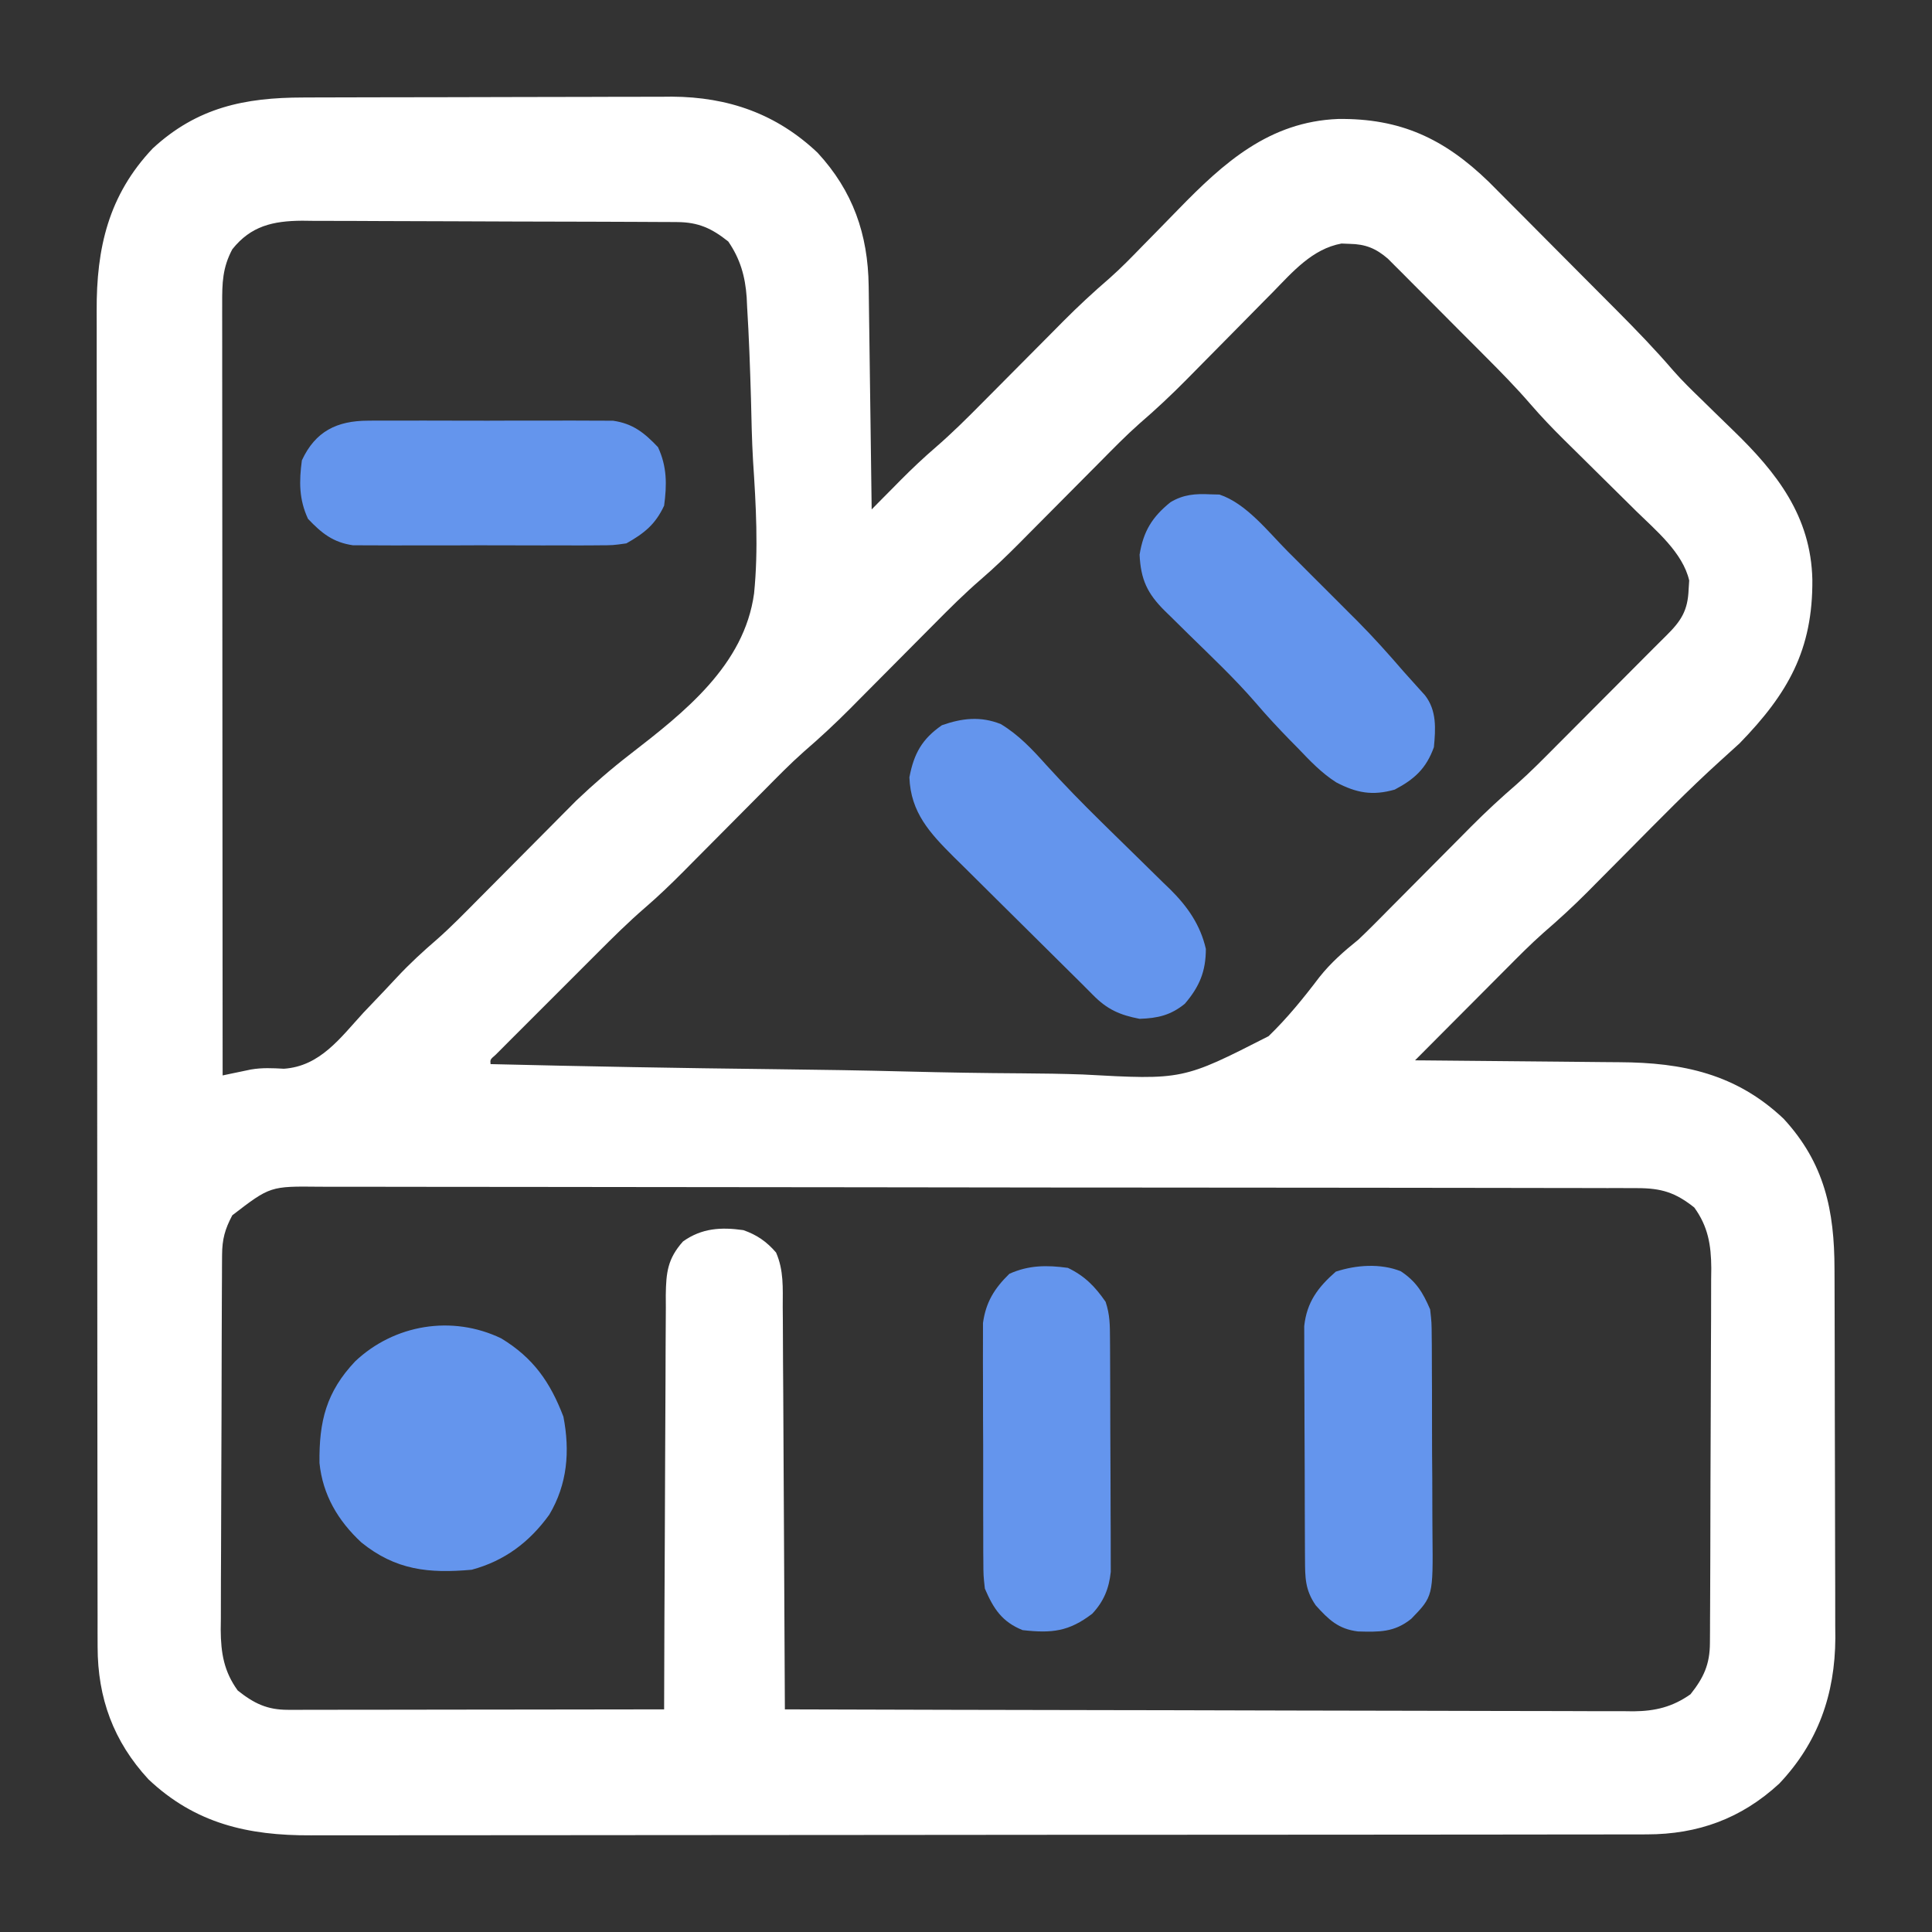 <?xml version="1.0" encoding="UTF-8"?>
<svg version="1.1" xmlns="http://www.w3.org/2000/svg" width="512" height="512">
<rect width="100%" height="100%" fill="#333333" stroke="none"/>
<path d="M0 0 C1.699 -0.007 1.699 -0.007 3.432 -0.015 C7.173 -0.03 10.913 -0.036 14.654 -0.042 C17.262 -0.048 19.87 -0.054 22.479 -0.059 C27.249 -0.069 32.02 -0.075 36.791 -0.078 C43.784 -0.082 50.777 -0.1 57.77 -0.129 C63.852 -0.153 69.933 -0.161 76.015 -0.162 C78.59 -0.165 81.164 -0.173 83.739 -0.187 C87.352 -0.204 90.965 -0.202 94.578 -0.195 C95.629 -0.205 96.68 -0.214 97.762 -0.223 C112.687 -0.14 125.466 4.336 136.349 14.638 C145.715 24.789 149.699 36.248 149.883 49.901 C149.892 50.545 149.902 51.19 149.913 51.854 C149.944 53.964 149.969 56.074 149.994 58.185 C150.014 59.656 150.035 61.127 150.057 62.598 C150.112 66.455 150.161 70.311 150.209 74.168 C150.26 78.11 150.315 82.052 150.371 85.993 C150.478 93.716 150.579 101.438 150.677 109.161 C151.523 108.304 152.368 107.447 153.24 106.563 C154.385 105.408 155.531 104.253 156.677 103.099 C157.23 102.537 157.783 101.976 158.353 101.397 C161.34 98.393 164.381 95.513 167.591 92.747 C171.951 88.978 176.002 84.945 180.052 80.849 C180.821 80.076 181.59 79.304 182.382 78.508 C184.816 76.061 187.247 73.612 189.677 71.161 C192.883 67.929 196.091 64.7 199.302 61.474 C200.023 60.744 200.744 60.015 201.487 59.263 C205.45 55.282 209.518 51.514 213.773 47.848 C216.8 45.167 219.602 42.282 222.416 39.38 C223.661 38.113 224.906 36.846 226.152 35.579 C228.072 33.622 229.988 31.663 231.897 29.695 C243.99 17.244 256.058 6.419 274.277 5.69 C290.786 5.484 302.376 10.876 314.199 22.327 C316.189 24.299 318.159 26.289 320.126 28.282 C321.193 29.352 322.261 30.422 323.329 31.49 C325.551 33.717 327.769 35.949 329.982 38.185 C332.799 41.03 335.625 43.867 338.454 46.7 C341.181 49.433 343.904 52.17 346.626 54.907 C347.39 55.673 347.39 55.673 348.168 56.455 C353.325 61.636 358.376 66.859 363.138 72.409 C365.5 75.098 368.044 77.577 370.619 80.06 C371.708 81.127 372.797 82.195 373.886 83.263 C375.562 84.902 377.241 86.537 378.928 88.165 C390.551 99.401 399.585 110.951 399.97 127.748 C400.12 146.381 393.507 157.968 380.677 171.161 C378.948 172.756 377.205 174.336 375.451 175.903 C367.14 183.429 359.317 191.45 351.427 199.411 C348.446 202.419 345.461 205.424 342.474 208.427 C341.809 209.1 341.145 209.773 340.46 210.466 C336.661 214.285 332.744 217.88 328.667 221.398 C325.271 224.407 322.091 227.625 318.896 230.845 C318.197 231.545 317.498 232.245 316.778 232.967 C314.575 235.175 312.376 237.387 310.177 239.599 C308.672 241.109 307.167 242.618 305.662 244.128 C301.997 247.803 298.337 251.481 294.677 255.161 C295.503 255.167 296.328 255.173 297.178 255.179 C305.003 255.237 312.829 255.309 320.654 255.397 C324.676 255.441 328.697 255.481 332.719 255.508 C336.61 255.534 340.5 255.574 344.39 255.624 C345.865 255.641 347.34 255.652 348.815 255.659 C365.679 255.738 379.825 258.783 392.349 270.638 C403.208 282.408 405.822 294.978 405.838 310.484 C405.843 311.616 405.848 312.749 405.853 313.916 C405.868 317.656 405.875 321.397 405.88 325.138 C405.886 327.746 405.892 330.354 405.898 332.962 C405.907 337.733 405.913 342.504 405.916 347.275 C405.921 354.268 405.938 361.261 405.967 368.254 C405.991 374.336 405.999 380.417 406.001 386.499 C406.004 389.073 406.012 391.648 406.025 394.223 C406.042 397.836 406.04 401.449 406.034 405.062 C406.043 406.113 406.052 407.164 406.062 408.246 C405.979 423.171 401.502 435.95 391.201 446.833 C381.158 456.099 369.682 460.278 356.132 460.293 C354.824 460.296 353.517 460.3 352.17 460.304 C350.726 460.303 349.282 460.303 347.838 460.302 C346.299 460.304 344.759 460.307 343.22 460.311 C338.993 460.319 334.765 460.32 330.538 460.321 C325.977 460.323 321.417 460.331 316.856 460.337 C306.885 460.351 296.914 460.357 286.943 460.361 C280.715 460.364 274.487 460.368 268.259 460.373 C251.011 460.385 233.763 460.395 216.516 460.399 C215.412 460.399 214.308 460.399 213.171 460.399 C212.065 460.4 210.959 460.4 209.819 460.4 C207.577 460.4 205.335 460.401 203.094 460.401 C201.982 460.402 200.87 460.402 199.724 460.402 C181.71 460.406 163.697 460.423 145.683 460.447 C127.182 460.47 108.681 460.483 90.181 460.484 C79.796 460.485 69.411 460.491 59.026 460.509 C50.182 460.524 41.338 460.529 32.495 460.521 C27.985 460.517 23.475 460.518 18.965 460.532 C14.831 460.545 10.697 460.544 6.563 460.532 C5.073 460.53 3.583 460.533 2.093 460.541 C-14.606 460.633 -28.617 457.401 -40.995 445.685 C-50.26 435.642 -54.439 424.166 -54.454 410.615 C-54.458 409.308 -54.462 408.001 -54.466 406.654 C-54.465 405.21 -54.464 403.766 -54.463 402.322 C-54.466 400.783 -54.469 399.243 -54.472 397.704 C-54.48 393.476 -54.482 389.249 -54.483 385.022 C-54.485 380.461 -54.492 375.901 -54.499 371.34 C-54.513 361.369 -54.519 351.398 -54.523 341.426 C-54.526 335.199 -54.53 328.971 -54.534 322.743 C-54.547 305.495 -54.557 288.247 -54.56 270.999 C-54.561 269.896 -54.561 268.792 -54.561 267.655 C-54.561 266.549 -54.561 265.442 -54.562 264.303 C-54.562 262.061 -54.563 259.819 -54.563 257.578 C-54.563 256.466 -54.563 255.354 -54.564 254.208 C-54.568 236.194 -54.585 218.181 -54.608 200.167 C-54.632 181.666 -54.645 163.165 -54.646 144.664 C-54.647 134.28 -54.652 123.895 -54.671 113.51 C-54.686 104.666 -54.691 95.822 -54.683 86.979 C-54.679 82.469 -54.68 77.959 -54.694 73.449 C-54.707 69.315 -54.705 65.181 -54.693 61.047 C-54.691 59.557 -54.694 58.067 -54.703 56.577 C-54.795 39.878 -51.562 25.867 -39.846 13.489 C-28.076 2.63 -15.506 0.016 0 0 Z M-18.76 40.224 C-21.366 45.123 -21.462 49.185 -21.443 54.608 C-21.444 55.481 -21.445 56.353 -21.446 57.252 C-21.447 60.186 -21.442 63.12 -21.436 66.054 C-21.436 68.153 -21.436 70.252 -21.437 72.351 C-21.437 78.06 -21.431 83.768 -21.424 89.476 C-21.418 95.438 -21.417 101.4 -21.416 107.362 C-21.413 118.656 -21.405 129.95 -21.395 141.244 C-21.384 154.1 -21.378 166.956 -21.373 179.811 C-21.363 206.261 -21.345 232.711 -21.323 259.161 C-20.639 259.016 -19.956 258.871 -19.252 258.721 C-17.905 258.442 -17.905 258.442 -16.53 258.157 C-15.196 257.878 -15.196 257.878 -13.834 257.592 C-10.858 257.081 -8.1 257.221 -5.092 257.388 C4.516 256.737 9.866 249.211 15.99 242.536 C17.811 240.612 19.641 238.696 21.472 236.781 C22.601 235.594 23.723 234.4 24.835 233.198 C28.232 229.546 31.812 226.261 35.591 223.009 C39.312 219.713 42.777 216.163 46.271 212.63 C47.062 211.835 47.853 211.04 48.668 210.222 C51.173 207.704 53.676 205.183 56.177 202.661 C59.476 199.335 62.779 196.013 66.083 192.692 C66.826 191.941 67.569 191.19 68.335 190.416 C69.406 189.339 69.406 189.339 70.5 188.241 C71.423 187.31 71.423 187.31 72.364 186.36 C76.935 182.014 81.675 177.894 86.669 174.041 C101.079 162.885 116.923 150.458 119.516 131.418 C120.685 119.739 120.021 108.01 119.245 96.327 C118.92 90.784 118.82 85.236 118.689 79.685 C118.454 71.596 118.17 63.511 117.671 55.434 C117.632 54.609 117.593 53.784 117.553 52.935 C117.163 47.391 115.848 42.788 112.677 38.161 C108.257 34.643 104.73 33.043 99.118 33.014 C98.183 33.007 97.248 33 96.285 32.992 C95.261 32.99 94.237 32.987 93.182 32.984 C92.102 32.978 91.022 32.971 89.91 32.964 C86.328 32.944 82.747 32.933 79.166 32.923 C77.943 32.919 76.72 32.915 75.46 32.911 C68.986 32.89 62.512 32.875 56.039 32.866 C50.682 32.858 45.325 32.837 39.968 32.804 C33.5 32.766 27.032 32.747 20.564 32.743 C18.1 32.738 15.637 32.726 13.173 32.708 C9.722 32.683 6.271 32.684 2.819 32.691 C1.298 32.672 1.298 32.672 -0.253 32.652 C-7.959 32.709 -13.821 34.017 -18.76 40.224 Z M256.962 51.618 C256.148 52.439 255.333 53.261 254.494 54.107 C251.902 56.722 249.32 59.347 246.74 61.974 C244.161 64.588 241.58 67.199 238.996 69.809 C237.393 71.428 235.794 73.051 234.198 74.677 C230.157 78.771 226.026 82.65 221.666 86.4 C218.055 89.598 214.692 93.044 211.302 96.474 C210.533 97.246 209.765 98.019 208.973 98.815 C206.538 101.261 204.107 103.711 201.677 106.161 C198.472 109.393 195.263 112.622 192.052 115.849 C190.971 116.943 190.971 116.943 189.867 118.059 C186.567 121.375 183.236 124.593 179.691 127.647 C175.274 131.455 171.182 135.548 167.083 139.692 C166.293 140.487 165.502 141.282 164.687 142.101 C162.181 144.618 159.679 147.139 157.177 149.661 C153.878 152.987 150.576 156.309 147.271 159.63 C146.528 160.381 145.785 161.132 145.02 161.906 C141.035 165.909 136.953 169.703 132.675 173.388 C129.063 176.593 125.696 180.041 122.302 183.474 C121.533 184.246 120.765 185.019 119.973 185.815 C117.538 188.261 115.107 190.711 112.677 193.161 C109.472 196.393 106.263 199.622 103.052 202.849 C101.971 203.943 101.971 203.943 100.867 205.059 C97.572 208.37 94.247 211.584 90.708 214.634 C86.2 218.521 82.004 222.69 77.802 226.903 C76.992 227.712 76.182 228.521 75.348 229.355 C73.653 231.049 71.959 232.745 70.266 234.442 C67.66 237.053 65.05 239.658 62.439 242.263 C60.789 243.913 59.139 245.564 57.49 247.216 C56.706 247.998 55.921 248.78 55.113 249.586 C54.398 250.304 53.683 251.022 52.947 251.762 C52.314 252.396 51.68 253.03 51.028 253.683 C49.565 254.95 49.565 254.95 49.677 256.161 C74.782 256.771 99.885 257.228 124.996 257.508 C136.658 257.642 148.316 257.823 159.976 258.123 C170.151 258.384 180.322 258.55 190.5 258.607 C195.881 258.641 201.252 258.719 206.63 258.91 C233.116 260.365 233.116 260.365 255.863 248.761 C260.839 243.947 265.153 238.63 269.327 233.12 C272.396 229.256 275.855 226.244 279.677 223.161 C281.057 221.85 282.423 220.525 283.763 219.173 C284.458 218.475 285.152 217.778 285.867 217.059 C286.949 215.965 286.949 215.965 288.052 214.849 C288.821 214.076 289.59 213.304 290.382 212.508 C292.816 210.061 295.247 207.612 297.677 205.161 C300.883 201.929 304.091 198.7 307.302 195.474 C308.384 194.38 308.384 194.38 309.487 193.263 C313.416 189.316 317.448 185.582 321.665 181.946 C325.313 178.71 328.723 175.237 332.158 171.778 C332.934 171.001 333.709 170.224 334.509 169.423 C336.963 166.963 339.414 164.5 341.865 162.036 C343.52 160.376 345.176 158.716 346.832 157.056 C350.521 153.356 354.209 149.655 357.893 145.95 C359.005 144.834 360.122 143.723 361.244 142.618 C365.17 138.75 366.964 135.99 367.177 130.411 C367.255 129.212 367.255 129.212 367.333 127.989 C365.628 120.638 358.566 114.781 353.337 109.661 C352.31 108.641 352.31 108.641 351.261 107.601 C349.092 105.449 346.916 103.305 344.74 101.161 C342.567 99.017 340.397 96.871 338.229 94.722 C336.887 93.392 335.543 92.065 334.195 90.741 C331.086 87.664 328.095 84.541 325.236 81.229 C321.43 76.82 317.373 72.695 313.259 68.575 C312.09 67.401 312.09 67.401 310.897 66.202 C309.262 64.563 307.626 62.924 305.988 61.287 C303.481 58.778 300.982 56.261 298.484 53.743 C296.889 52.145 295.293 50.547 293.697 48.95 C292.58 47.822 292.58 47.822 291.44 46.671 C290.742 45.977 290.044 45.282 289.325 44.566 C288.715 43.955 288.106 43.344 287.478 42.715 C284.309 39.981 281.532 38.86 277.365 38.786 C276.647 38.758 275.929 38.729 275.189 38.7 C267.439 40.122 262.221 46.232 256.962 51.618 Z M-18.76 296.224 C-20.726 299.919 -21.448 302.596 -21.47 306.72 C-21.477 307.655 -21.484 308.59 -21.492 309.553 C-21.494 310.577 -21.497 311.601 -21.5 312.656 C-21.506 313.736 -21.513 314.816 -21.52 315.929 C-21.539 319.51 -21.551 323.091 -21.561 326.673 C-21.565 327.896 -21.569 329.119 -21.573 330.379 C-21.594 336.852 -21.609 343.326 -21.618 349.8 C-21.626 355.157 -21.647 360.514 -21.679 365.871 C-21.718 372.339 -21.737 378.806 -21.741 385.275 C-21.746 387.738 -21.758 390.202 -21.776 392.665 C-21.801 396.117 -21.8 399.568 -21.793 403.019 C-21.806 404.033 -21.818 405.047 -21.832 406.091 C-21.787 412.221 -20.986 417.109 -17.323 422.161 C-13.006 425.597 -9.511 427.288 -4.014 427.281 C-3.135 427.283 -2.255 427.284 -1.35 427.286 C0.093 427.28 0.093 427.28 1.565 427.275 C2.58 427.275 3.594 427.275 4.64 427.275 C8 427.274 11.36 427.267 14.72 427.259 C17.048 427.257 19.375 427.256 21.702 427.255 C27.833 427.251 33.963 427.241 40.094 427.23 C46.347 427.22 52.601 427.215 58.855 427.21 C71.129 427.199 83.403 427.182 95.677 427.161 C95.679 426.559 95.68 425.956 95.682 425.335 C95.719 410.662 95.778 395.989 95.861 381.316 C95.901 374.22 95.933 367.125 95.948 360.029 C95.963 353.182 95.998 346.335 96.046 339.488 C96.06 336.875 96.068 334.262 96.069 331.649 C96.071 327.99 96.099 324.333 96.131 320.674 C96.124 319.052 96.124 319.052 96.116 317.396 C96.2 311.348 96.604 307.747 100.677 303.161 C105.643 299.614 110.777 299.321 116.677 300.161 C120.24 301.397 122.857 303.209 125.342 306.093 C127.406 310.834 127.116 315.443 127.11 320.561 C127.125 322.288 127.125 322.288 127.141 324.051 C127.171 327.854 127.18 331.658 127.189 335.462 C127.206 338.1 127.224 340.739 127.243 343.377 C127.287 349.61 127.316 355.843 127.339 362.076 C127.366 369.174 127.41 376.272 127.455 383.37 C127.548 397.967 127.619 412.564 127.677 427.161 C157.096 427.252 186.516 427.323 215.935 427.365 C219.41 427.37 222.884 427.376 226.359 427.381 C227.051 427.382 227.742 427.383 228.455 427.384 C239.65 427.401 250.844 427.433 262.039 427.47 C273.529 427.507 285.019 427.529 296.509 427.537 C302.961 427.543 309.414 427.555 315.866 427.584 C321.94 427.611 328.013 427.62 334.087 427.614 C336.316 427.615 338.544 427.623 340.773 427.638 C343.818 427.658 346.862 427.653 349.908 427.642 C350.787 427.654 351.666 427.665 352.572 427.677 C358.347 427.622 362.898 426.524 367.677 423.161 C371.196 418.741 372.795 415.214 372.824 409.602 C372.832 408.667 372.839 407.732 372.846 406.769 C372.849 405.745 372.851 404.721 372.854 403.666 C372.861 402.586 372.867 401.506 372.874 400.394 C372.894 396.812 372.906 393.231 372.916 389.649 C372.922 387.815 372.922 387.815 372.928 385.944 C372.949 379.47 372.963 372.996 372.972 366.523 C372.98 361.166 373.002 355.809 373.034 350.451 C373.072 343.983 373.091 337.516 373.096 331.048 C373.101 328.584 373.112 326.121 373.131 323.657 C373.155 320.206 373.154 316.755 373.147 313.303 C373.16 312.289 373.173 311.275 373.186 310.231 C373.141 304.102 372.341 299.214 368.677 294.161 C363.636 290.149 359.925 289.037 353.583 289.027 C352.3 289.022 351.017 289.018 349.696 289.013 C348.264 289.013 346.832 289.014 345.4 289.014 C343.885 289.011 342.37 289.007 340.855 289.003 C336.682 288.993 332.508 288.989 328.335 288.986 C323.837 288.983 319.34 288.973 314.843 288.964 C303.978 288.944 293.112 288.934 282.246 288.925 C277.131 288.921 272.016 288.916 266.901 288.911 C249.901 288.893 232.901 288.879 215.902 288.872 C211.489 288.87 207.076 288.868 202.664 288.866 C201.567 288.865 200.47 288.865 199.34 288.865 C181.569 288.856 163.799 288.831 146.028 288.798 C127.789 288.765 109.551 288.747 91.312 288.744 C81.069 288.742 70.826 288.733 60.583 288.708 C51.861 288.686 43.139 288.678 34.416 288.688 C29.966 288.692 25.515 288.69 21.065 288.671 C16.989 288.653 12.914 288.654 8.838 288.67 C7.365 288.672 5.892 288.668 4.419 288.656 C-8.722 288.51 -8.722 288.51 -18.76 296.224 Z " fill="#ffffff" transform="translate(80.323,25.839)"/>
<path d="M0 0 C8.499 5.157 12.982 11.574 16.488 20.758 C18.248 29.877 17.56 38.644 12.734 46.738 C7.484 54.011 0.88 58.98 -7.824 61.32 C-19.221 62.336 -27.98 61.43 -37.074 54.07 C-43.24 48.334 -47.296 41.503 -48.16 33.023 C-48.285 21.97 -46.373 14.208 -38.684 6.074 C-28.356 -3.668 -13.054 -6.275 0 0 Z " fill="#6495ed" transform="translate(132.824,354.68)"/>
<path d="M0 0 C1.199 0.031 1.199 0.031 2.422 0.062 C9.553 2.426 15.34 9.94 20.566 15.184 C21.227 15.843 21.887 16.502 22.567 17.181 C23.95 18.564 25.333 19.948 26.714 21.333 C28.807 23.432 30.906 25.526 33.006 27.619 C34.36 28.974 35.713 30.328 37.066 31.684 C37.683 32.298 38.3 32.913 38.936 33.547 C43.237 37.871 47.268 42.382 51.25 47 C52.329 48.201 52.329 48.201 53.43 49.426 C53.989 50.048 54.549 50.671 55.125 51.312 C55.7 51.948 56.275 52.584 56.867 53.238 C60.032 57.271 59.709 62.125 59.25 67 C57.227 72.642 54.114 75.492 48.875 78.25 C42.93 79.949 38.72 79.123 33.406 76.36 C29.473 73.879 26.39 70.592 23.188 67.25 C22.519 66.572 21.851 65.894 21.162 65.195 C18.005 61.967 14.954 58.685 12.023 55.25 C6.49 48.852 0.308 43.033 -5.73 37.116 C-7.341 35.535 -8.946 33.948 -10.551 32.359 C-11.043 31.88 -11.536 31.401 -12.044 30.907 C-16.708 26.277 -18.425 22.614 -18.75 16 C-17.746 9.801 -15.427 6.008 -10.566 2.094 C-7.142 0.032 -3.942 -0.201 0 0 Z " fill="#6495ed" transform="translate(320.75,131)"/>
<path d="M0 0 C4.769 2.873 8.382 6.745 12.066 10.859 C16.76 16.023 21.61 20.991 26.59 25.879 C27.258 26.537 27.927 27.195 28.615 27.873 C31.367 30.58 34.122 33.285 36.89 35.975 C38.945 37.976 40.987 39.989 43.027 42.004 C43.647 42.6 44.267 43.196 44.906 43.81 C49.481 48.358 52.883 53.21 54.344 59.578 C54.332 65.538 52.655 69.57 48.777 74.109 C45.033 77.164 41.583 77.949 36.777 78.109 C31.518 77.097 28.163 75.604 24.401 71.763 C22.427 69.753 20.423 67.776 18.418 65.797 C14.321 61.749 10.231 57.693 6.146 53.633 C3.684 51.187 1.22 48.744 -1.251 46.307 C-4.116 43.481 -6.968 40.643 -9.82 37.805 C-10.703 36.938 -11.585 36.071 -12.494 35.178 C-18.779 28.895 -23.89 23.433 -24.223 14.109 C-23.031 7.825 -20.88 3.944 -15.598 0.297 C-10.279 -1.575 -5.342 -2.14 0 0 Z " fill="#6495ed" transform="translate(265.223,191.891)"/>
<path d="M0 0 C4.479 2.159 7.182 4.93 10 9 C11.156 12.469 11.141 15.194 11.161 18.855 C11.169 19.894 11.169 19.894 11.176 20.955 C11.191 23.247 11.198 25.54 11.203 27.832 C11.209 29.428 11.215 31.023 11.22 32.619 C11.231 35.965 11.237 39.312 11.24 42.658 C11.246 46.939 11.27 51.219 11.298 55.5 C11.317 58.797 11.322 62.093 11.324 65.39 C11.327 66.968 11.335 68.546 11.348 70.123 C11.365 72.335 11.363 74.546 11.356 76.757 C11.362 78.642 11.362 78.642 11.367 80.565 C10.894 84.988 9.517 88.375 6.465 91.645 C0.266 96.385 -4.227 96.875 -12 96 C-17.463 93.792 -19.714 90.336 -22 85 C-22.388 81.516 -22.388 81.516 -22.404 77.637 C-22.411 76.926 -22.418 76.214 -22.425 75.481 C-22.443 73.145 -22.439 70.809 -22.434 68.473 C-22.438 66.839 -22.443 65.205 -22.449 63.571 C-22.458 60.153 -22.456 56.734 -22.446 53.316 C-22.435 48.947 -22.455 44.578 -22.484 40.209 C-22.502 36.837 -22.502 33.464 -22.496 30.092 C-22.496 28.482 -22.502 26.871 -22.515 25.261 C-22.53 23.004 -22.519 20.749 -22.502 18.492 C-22.502 17.211 -22.501 15.931 -22.501 14.611 C-21.739 9.119 -19.503 5.466 -15.5 1.562 C-10.329 -0.746 -5.573 -0.758 0 0 Z " fill="#6495ed" transform="translate(283,336)"/>
<path d="M0 0 C4.068 2.718 5.82 5.566 7.762 10.094 C8.156 13.571 8.156 13.571 8.182 17.441 C8.19 18.151 8.199 18.86 8.207 19.592 C8.231 21.923 8.232 24.254 8.23 26.586 C8.238 28.217 8.245 29.849 8.254 31.48 C8.267 34.894 8.269 38.309 8.263 41.723 C8.257 46.083 8.287 50.442 8.328 54.802 C8.354 58.171 8.357 61.539 8.353 64.907 C8.355 66.514 8.364 68.12 8.382 69.727 C8.544 86.125 8.544 86.125 2.762 92.094 C-1.732 95.725 -5.774 95.596 -11.359 95.445 C-16.578 94.808 -19.147 92.303 -22.551 88.531 C-25.403 84.411 -25.373 81.14 -25.399 76.239 C-25.404 75.546 -25.409 74.853 -25.414 74.139 C-25.429 71.846 -25.436 69.554 -25.441 67.262 C-25.447 65.666 -25.453 64.071 -25.459 62.475 C-25.469 59.128 -25.475 55.782 -25.479 52.435 C-25.484 48.155 -25.508 43.874 -25.536 39.594 C-25.555 36.297 -25.56 33 -25.562 29.703 C-25.565 28.126 -25.573 26.548 -25.586 24.971 C-25.603 22.759 -25.601 20.548 -25.595 18.337 C-25.598 17.08 -25.602 15.823 -25.606 14.528 C-24.926 8.173 -21.966 4.231 -17.238 0.094 C-11.862 -1.698 -5.33 -2.158 0 0 Z " fill="#6495ed" transform="translate(371.238,336.906)"/>
<path d="M0 0 C0.733 -0.007 1.465 -0.014 2.22 -0.021 C4.626 -0.039 7.031 -0.027 9.438 -0.014 C11.118 -0.016 12.799 -0.02 14.48 -0.025 C17.998 -0.031 21.514 -0.023 25.031 -0.004 C29.531 0.019 34.029 0.006 38.528 -0.018 C41.997 -0.033 45.467 -0.028 48.936 -0.018 C50.595 -0.015 52.253 -0.018 53.912 -0.028 C56.233 -0.038 58.553 -0.022 60.875 0 C62.194 0.003 63.512 0.006 64.871 0.01 C70.165 0.764 73.195 3.21 76.812 7.018 C79.211 12.183 79.191 16.918 78.438 22.518 C76.128 27.491 73.165 29.849 68.438 32.518 C64.871 33.026 64.871 33.026 60.875 33.035 C60.142 33.042 59.41 33.049 58.655 33.056 C56.249 33.074 53.844 33.062 51.438 33.049 C49.757 33.052 48.076 33.055 46.395 33.06 C42.877 33.066 39.361 33.058 35.844 33.039 C31.344 33.016 26.846 33.029 22.347 33.053 C18.878 33.068 15.408 33.063 11.939 33.053 C10.28 33.05 8.622 33.053 6.963 33.063 C4.642 33.073 2.322 33.057 0 33.035 C-1.319 33.032 -2.637 33.029 -3.996 33.026 C-9.29 32.272 -12.32 29.826 -15.938 26.018 C-18.336 20.853 -18.316 16.117 -17.562 10.518 C-13.978 2.798 -8.276 0.02 0 0 Z " fill="#6495ed" transform="translate(97.562,111.482)"/>
</svg>
